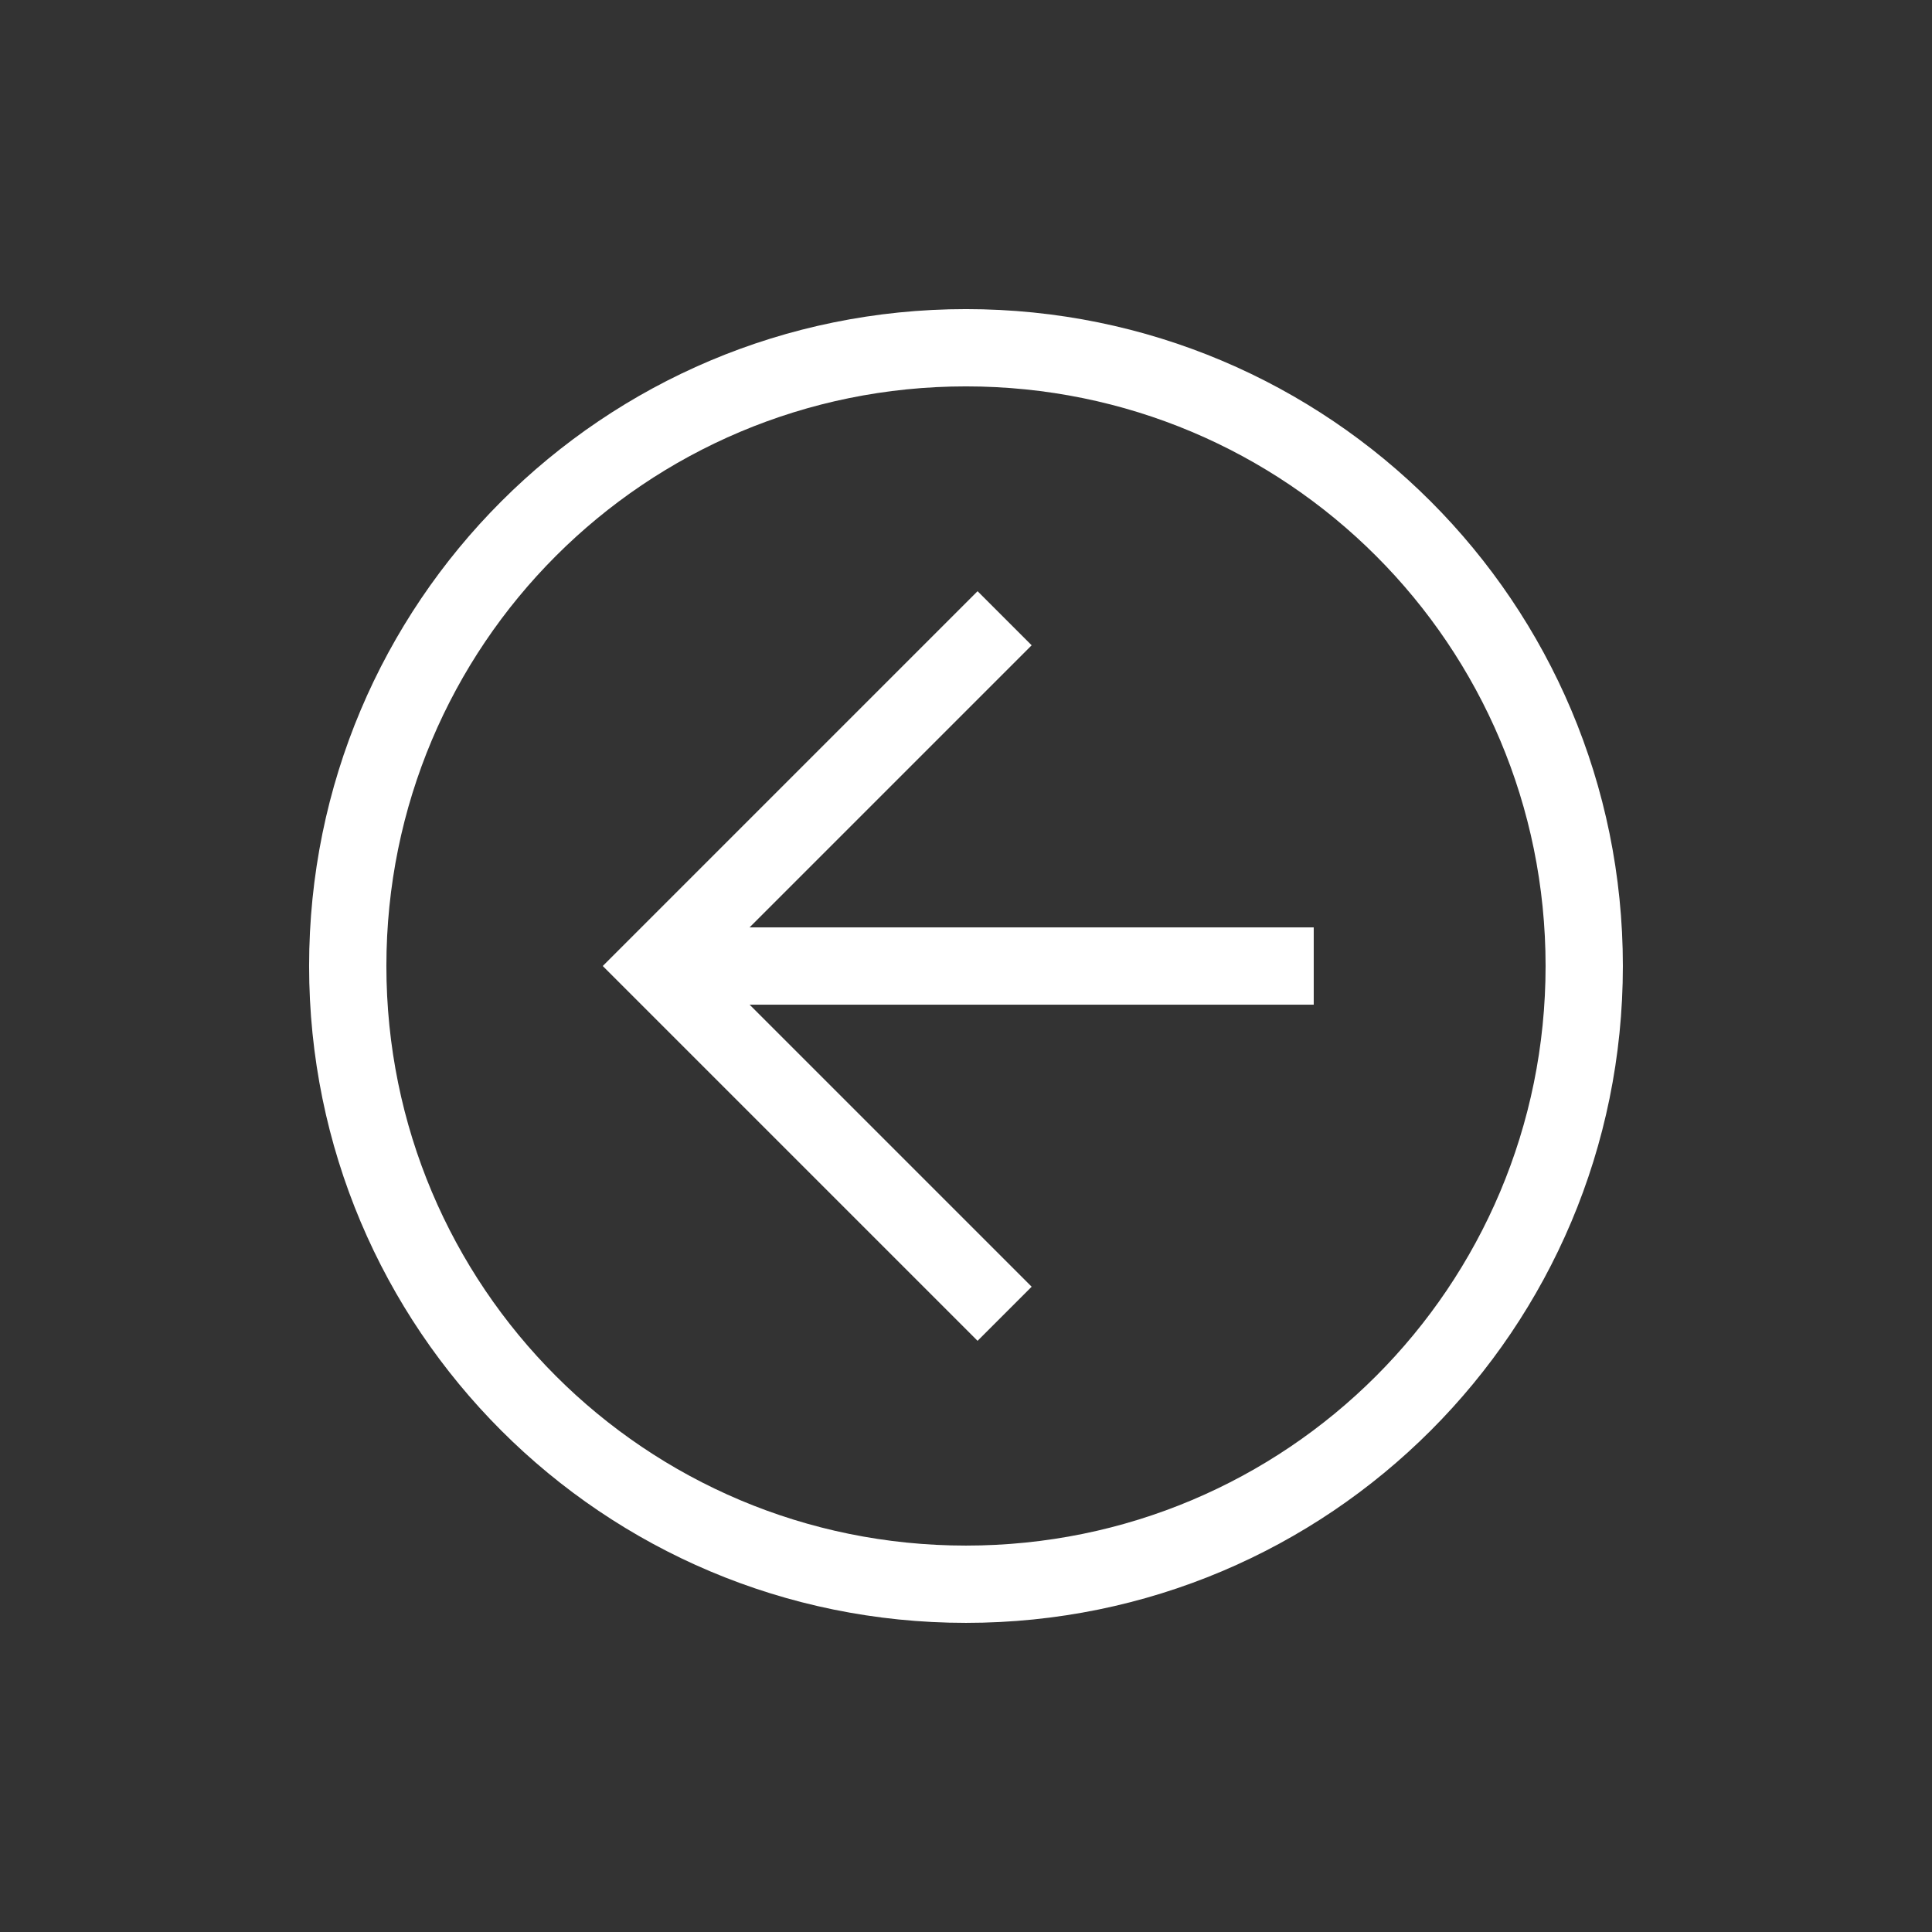 <svg width="120" height="120" viewBox="0 0 120 120" fill="none" xmlns="http://www.w3.org/2000/svg">
<rect x="0" y="0" width="120" height="120" fill="#333333" stroke="none"/>
<path d="M19.199 59.999C19.199 37.439 37.439 19.199 59.999 19.199C82.559 19.199 100.799 37.439 100.799 59.999C100.799 82.559 82.559 100.799 59.999 100.799C37.439 100.799 19.199 82.559 19.199 59.999ZM95.999 59.999C95.999 40.079 79.919 23.999 59.999 23.999C40.079 23.999 23.999 40.079 23.999 59.999C23.999 79.919 40.079 95.999 59.999 95.999C79.919 95.999 95.999 79.919 95.999 59.999Z" fill="white"/>
<path d="M37.438 60.001L60.718 36.721L64.078 40.081L44.158 60.001L64.078 79.921L60.718 83.281L37.438 60.001Z" fill="white"/>
<path d="M81.598 57.602V62.402H40.798V57.602H81.598Z" fill="white"/>
</svg>
